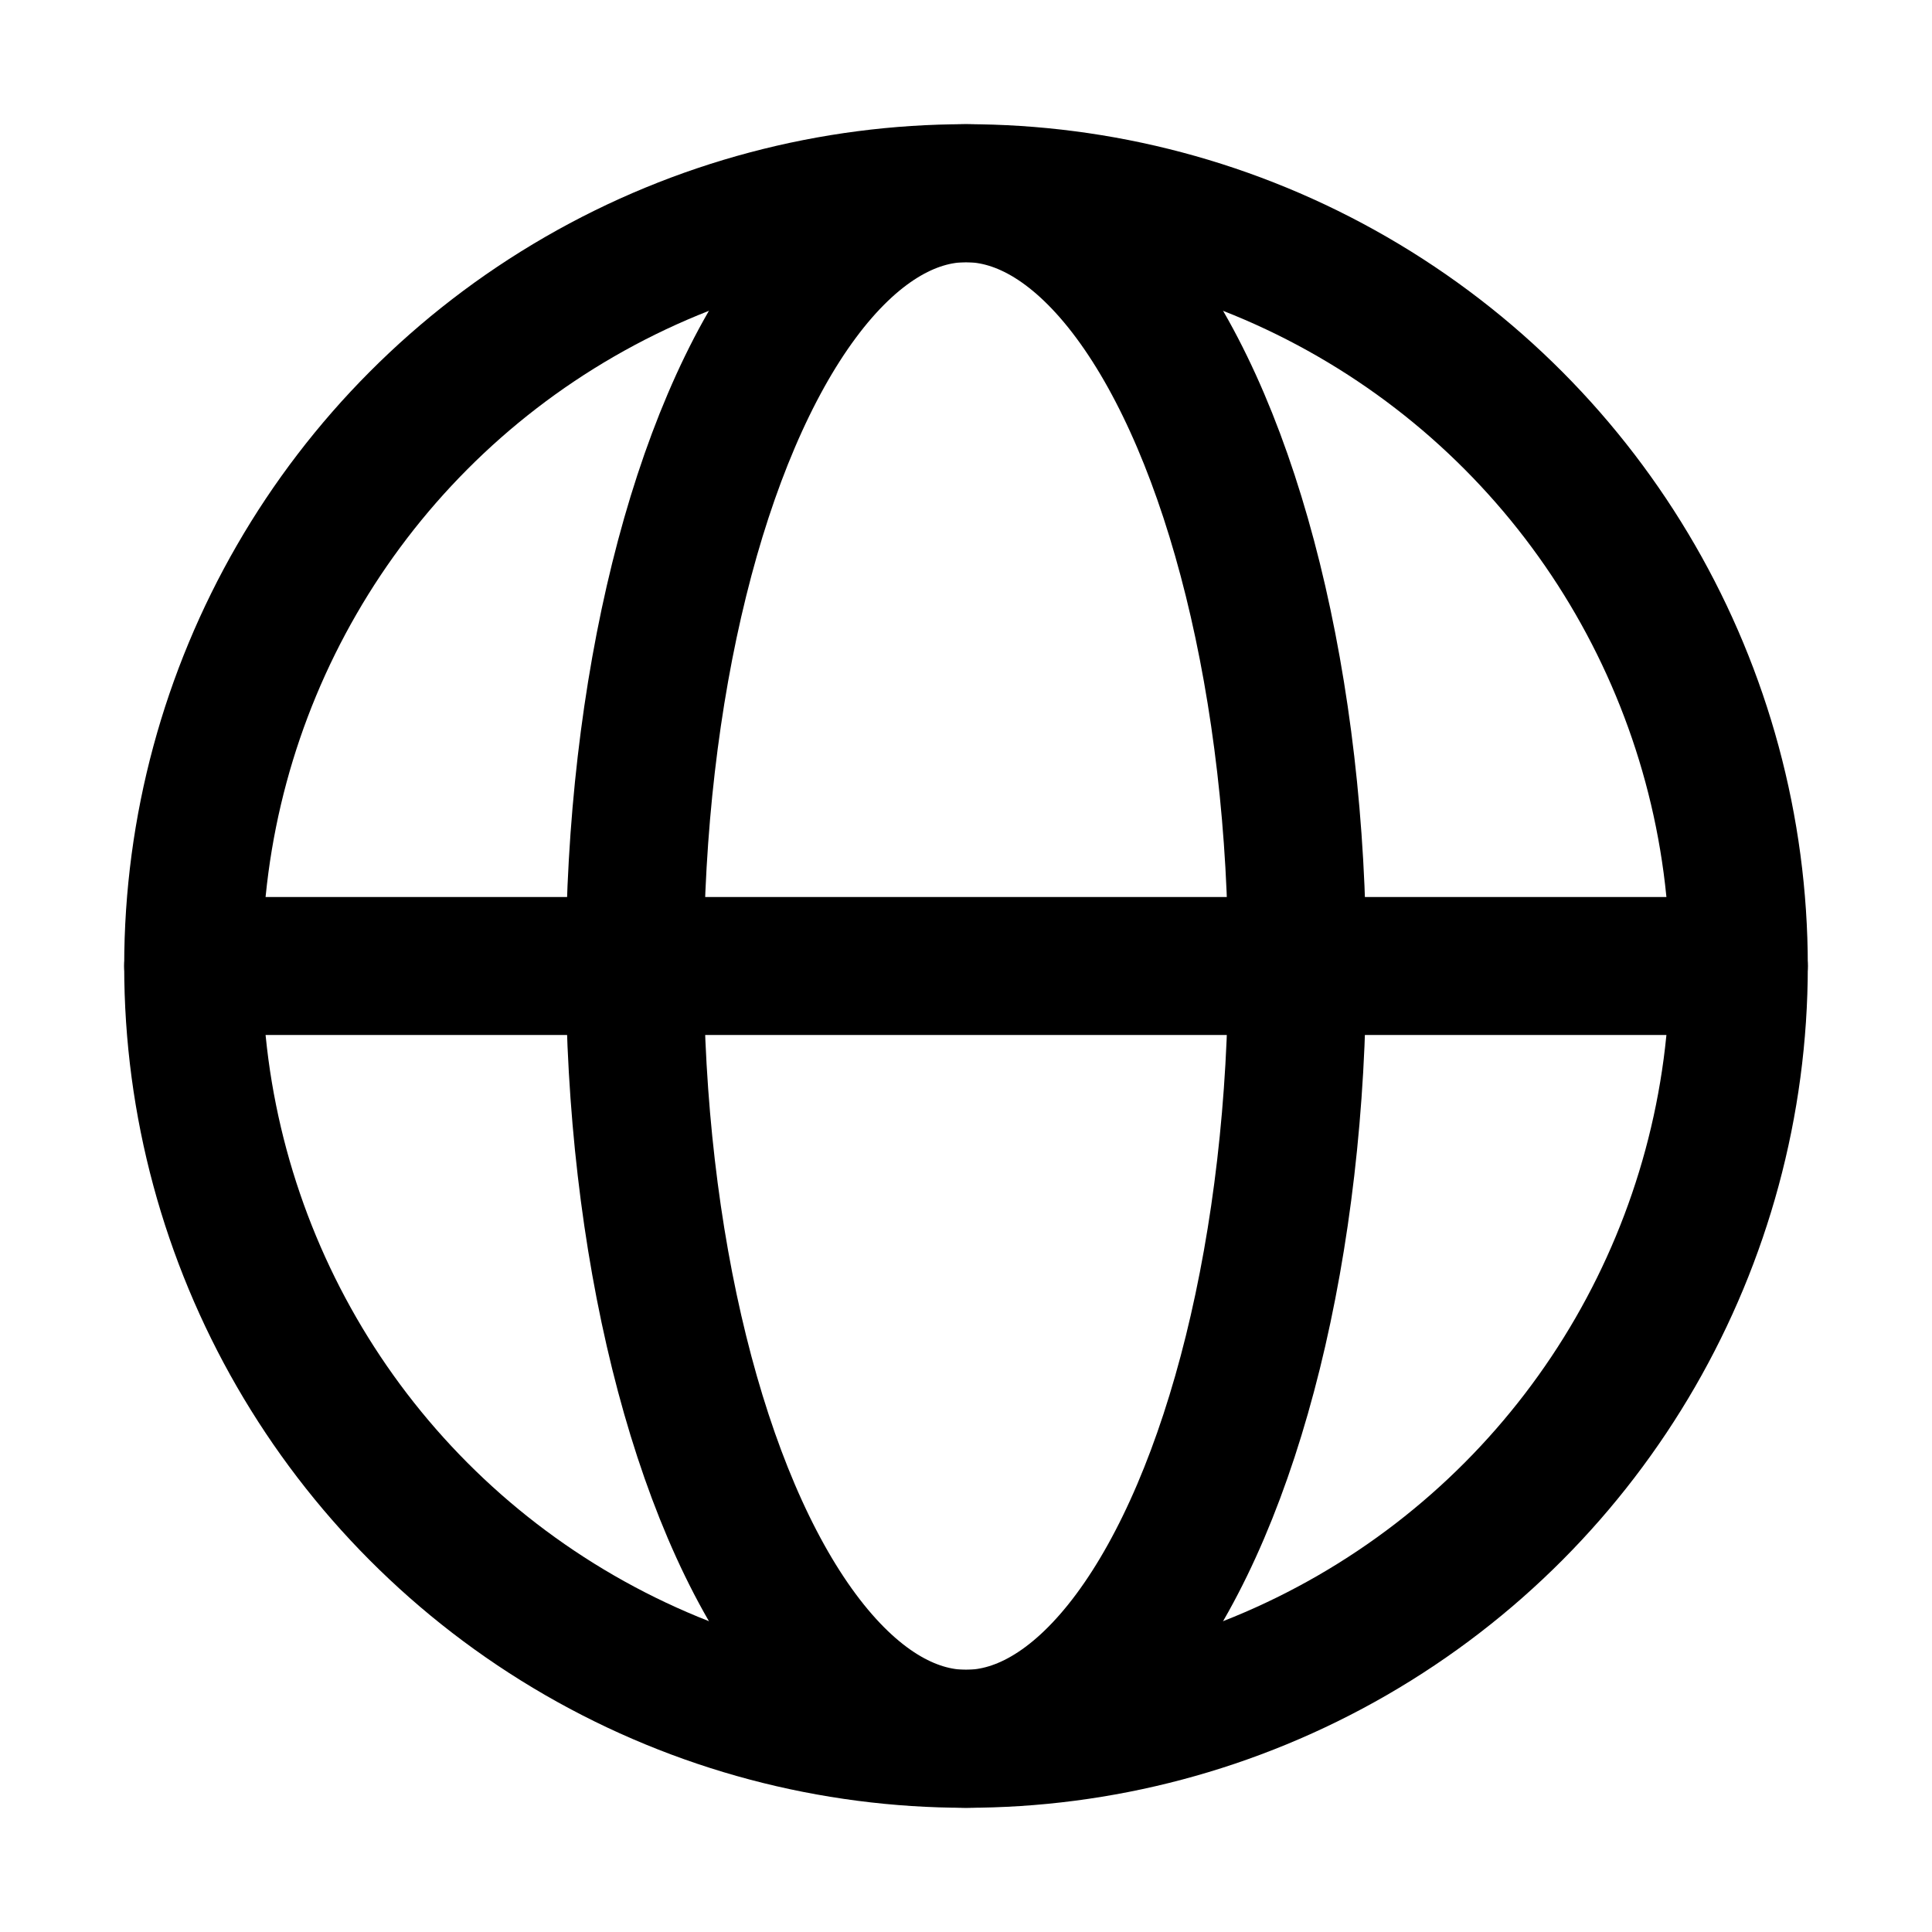 <svg width="14px" height="14px" viewBox="0 0 14 14" version="1.1" xmlns="http://www.w3.org/2000/svg">
    <title>Language</title>
    <g id="Page-1" stroke="none" stroke-width="1" fill="none" fill-rule="evenodd" stroke-linecap="round" stroke-linejoin="round">
        <g id="Language" transform="translate(1, 1)" stroke="currentColor">
            <ellipse id="Oval" cx="6" cy="6" rx="2.4" ry="5.6"></ellipse>
            <line x1="0.4" y1="6" x2="11.6" y2="6" id="Path"></line>
            <circle id="Oval" cx="6" cy="6" r="5.6"></circle>
        </g>
    </g>
</svg>
